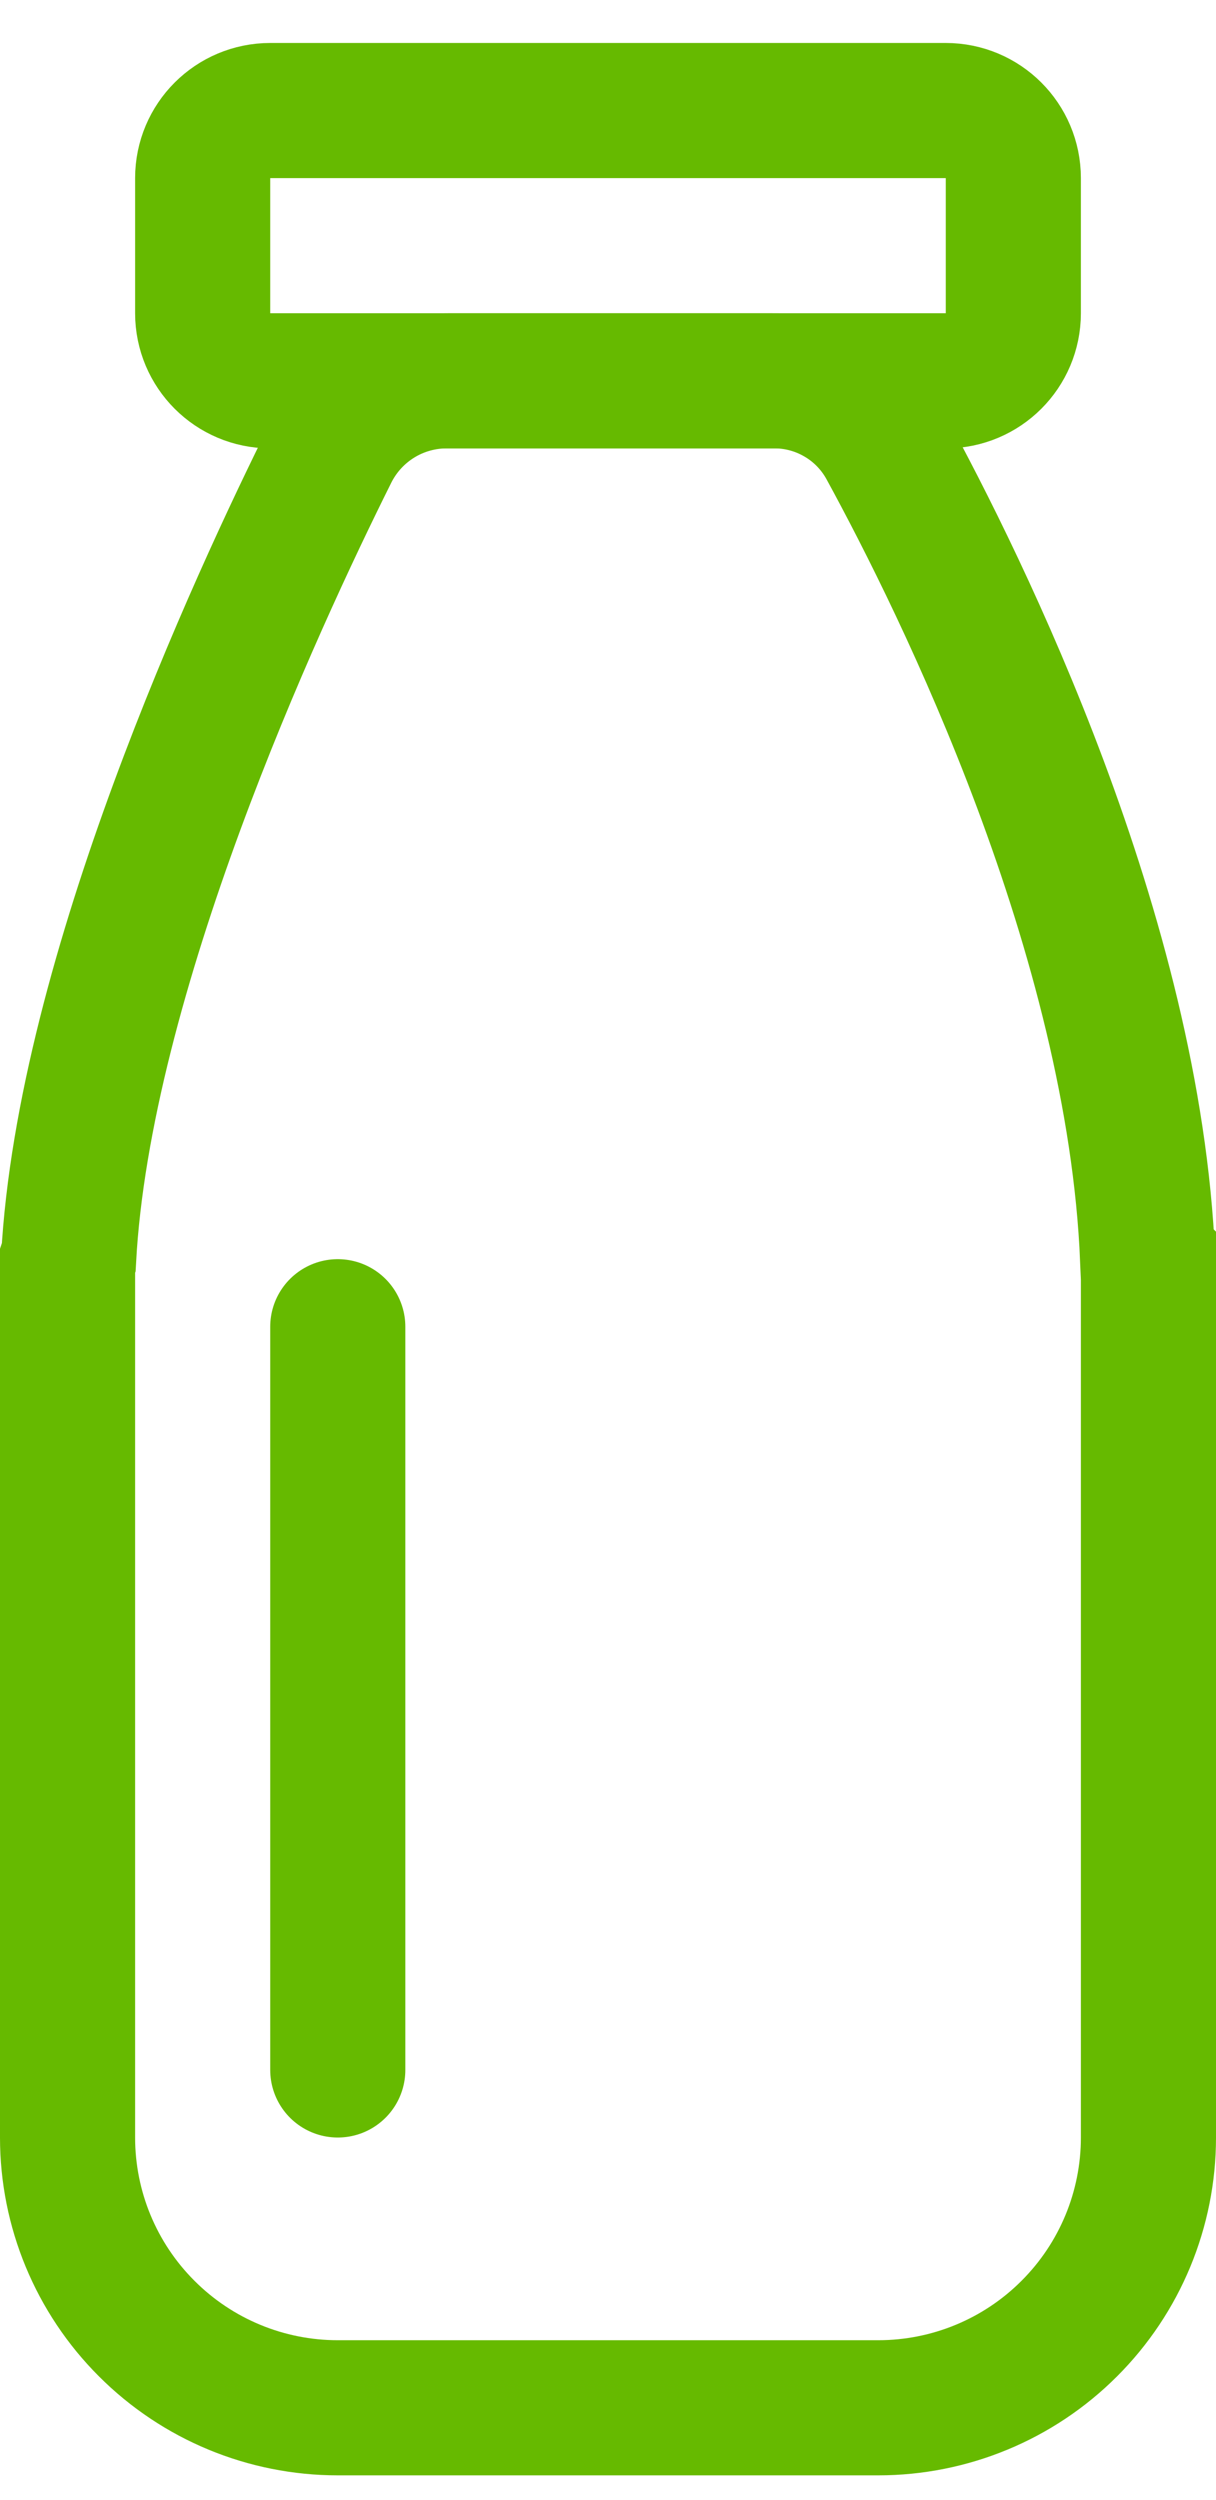 <svg width="18" height="37" viewBox="0 0 18 37" fill="none" xmlns="http://www.w3.org/2000/svg">
  <path d="M13.108 6.606C12.943 6.308 12.701 6.06 12.406 5.89C12.112 5.719 11.776 5.631 11.436 5.636H6.632C6.274 5.633 5.923 5.729 5.617 5.915C5.311 6.101 5.064 6.369 4.902 6.688C3.77 8.956 1.242 14.442 1.016 18.628L1.014 18.634L1.008 18.636L1.002 18.638L1 18.644V31.636C1 32.697 1.421 33.714 2.172 34.464C2.922 35.215 3.939 35.636 5 35.636H13C14.061 35.636 15.078 35.215 15.828 34.464C16.579 33.714 17 32.697 17 31.636V18.642L16.994 18.636L16.988 18.63C16.788 13.85 14.252 8.7 13.108 6.606Z" stroke="#66BA00" stroke-width="2"/>
  <path d="M14 1.636H4C3.448 1.636 3 2.083 3 2.636V4.636C3 5.188 3.448 5.636 4 5.636H14C14.552 5.636 15 5.188 15 4.636V2.636C15 2.083 14.552 1.636 14 1.636Z" stroke="#66BA00" stroke-width="2"/>
  <path d="M5 19.636V30.636" stroke="#66BA00" stroke-width="2" stroke-linecap="round"/>
</svg>
